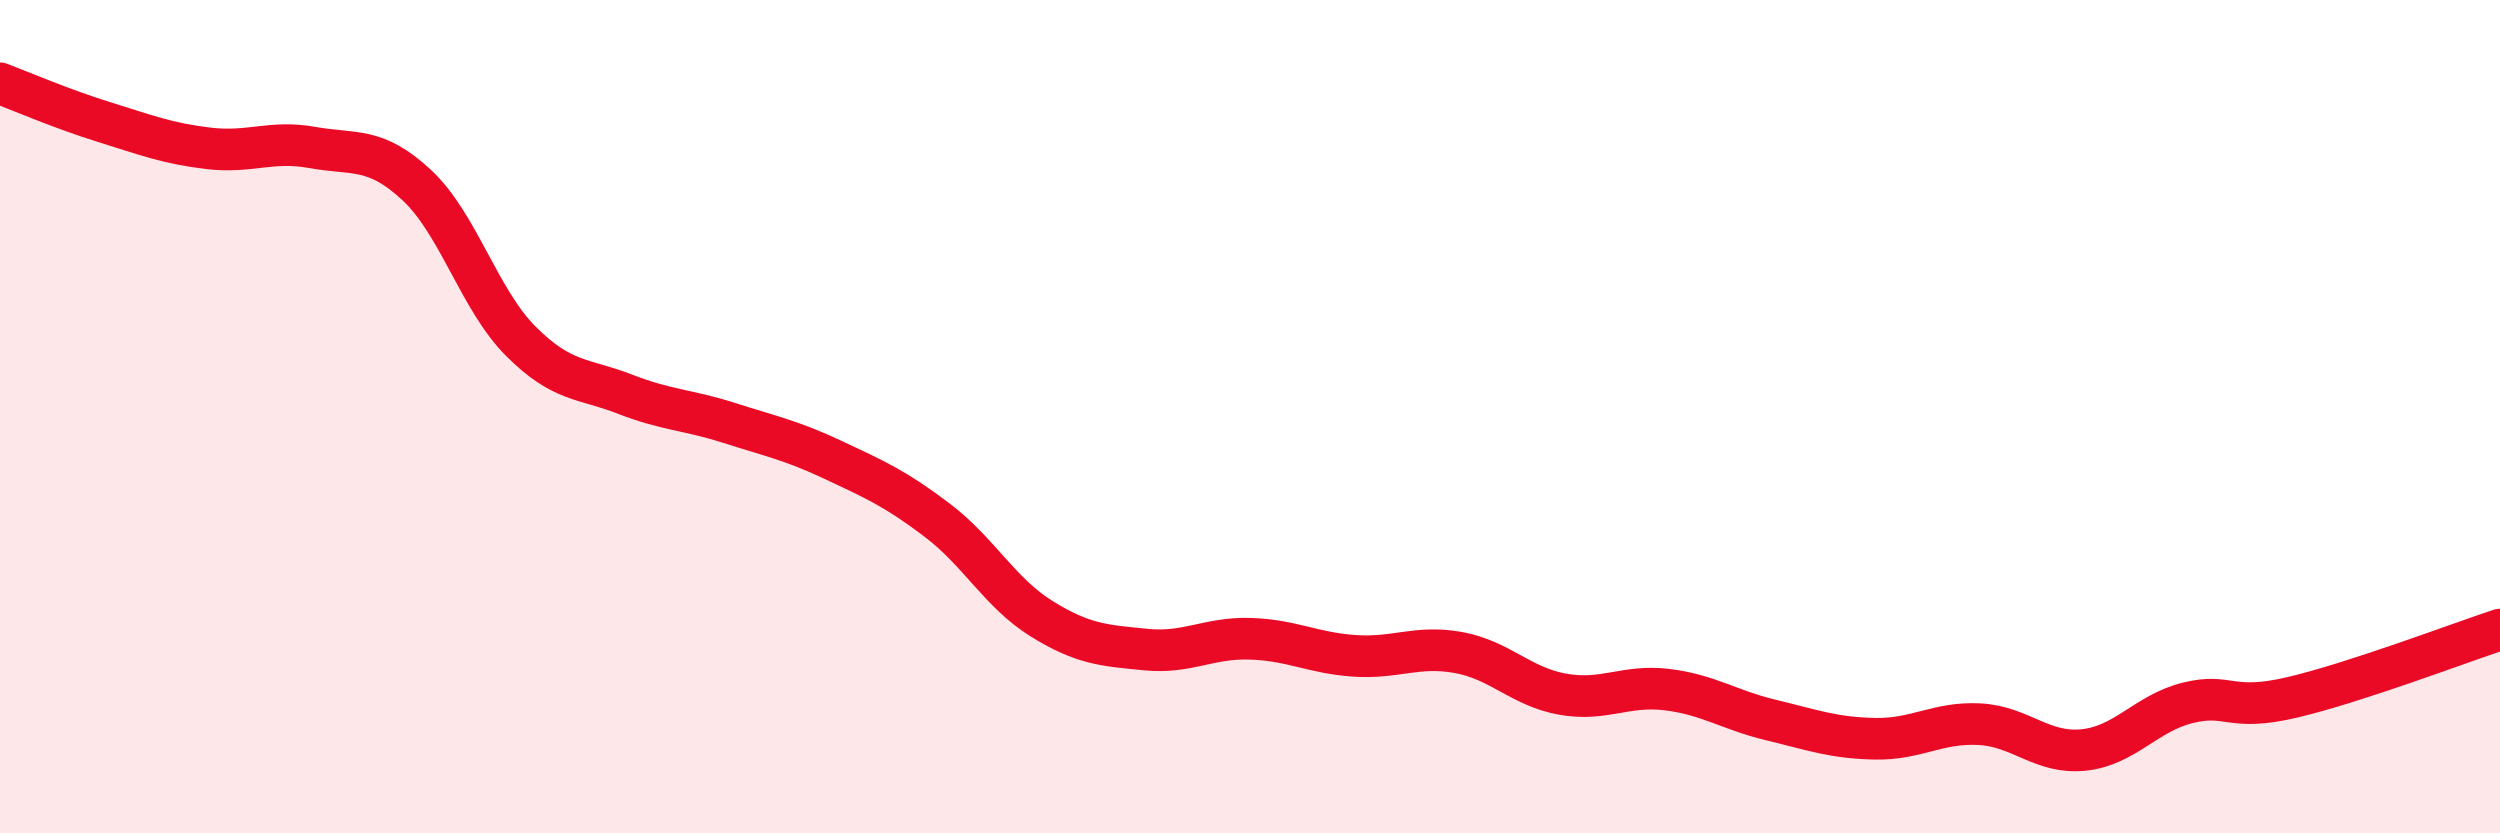 
    <svg width="60" height="20" viewBox="0 0 60 20" xmlns="http://www.w3.org/2000/svg">
      <path
        d="M 0,2 C 0.5,2.19 1.5,2.62 2.5,2.93 C 3.5,3.24 4,3.44 5,3.56 C 6,3.68 6.5,3.36 7.5,3.54 C 8.5,3.72 9,3.51 10,4.44 C 11,5.37 11.5,7.19 12.5,8.19 C 13.5,9.19 14,9.07 15,9.46 C 16,9.85 16.5,9.83 17.5,10.15 C 18.5,10.47 19,10.57 20,11.04 C 21,11.51 21.5,11.73 22.5,12.49 C 23.5,13.25 24,14.23 25,14.85 C 26,15.47 26.5,15.49 27.5,15.59 C 28.5,15.69 29,15.3 30,15.33 C 31,15.36 31.5,15.67 32.5,15.74 C 33.5,15.81 34,15.48 35,15.66 C 36,15.84 36.5,16.48 37.5,16.66 C 38.5,16.84 39,16.43 40,16.55 C 41,16.67 41.5,17.04 42.5,17.28 C 43.5,17.52 44,17.71 45,17.73 C 46,17.75 46.5,17.33 47.5,17.38 C 48.5,17.43 49,18.1 50,18 C 51,17.9 51.5,17.12 52.5,16.87 C 53.5,16.62 53.5,17.09 55,16.74 C 56.5,16.39 59,15.44 60,15.11L60 20L0 20Z"
        fill="#EB0A25"
        opacity="0.1"
        stroke-linecap="round"
        stroke-linejoin="round"
      />
      <path
        d="M 0,2 C 0.5,2.19 1.5,2.62 2.5,2.93 C 3.5,3.24 4,3.44 5,3.56 C 6,3.68 6.5,3.36 7.5,3.54 C 8.5,3.72 9,3.51 10,4.44 C 11,5.37 11.5,7.19 12.5,8.19 C 13.5,9.19 14,9.07 15,9.46 C 16,9.85 16.5,9.83 17.5,10.15 C 18.5,10.47 19,10.57 20,11.04 C 21,11.51 21.5,11.73 22.5,12.49 C 23.5,13.25 24,14.23 25,14.85 C 26,15.47 26.5,15.49 27.5,15.59 C 28.5,15.69 29,15.3 30,15.33 C 31,15.36 31.5,15.67 32.5,15.74 C 33.5,15.81 34,15.48 35,15.66 C 36,15.84 36.5,16.48 37.5,16.66 C 38.5,16.84 39,16.43 40,16.55 C 41,16.67 41.5,17.04 42.5,17.28 C 43.5,17.52 44,17.71 45,17.73 C 46,17.75 46.5,17.33 47.5,17.38 C 48.5,17.43 49,18.1 50,18 C 51,17.9 51.5,17.12 52.5,16.87 C 53.5,16.62 53.5,17.09 55,16.74 C 56.5,16.39 59,15.44 60,15.11"
        stroke="#EB0A25"
        stroke-width="1"
        fill="none"
        stroke-linecap="round"
        stroke-linejoin="round"
      />
    </svg>
  